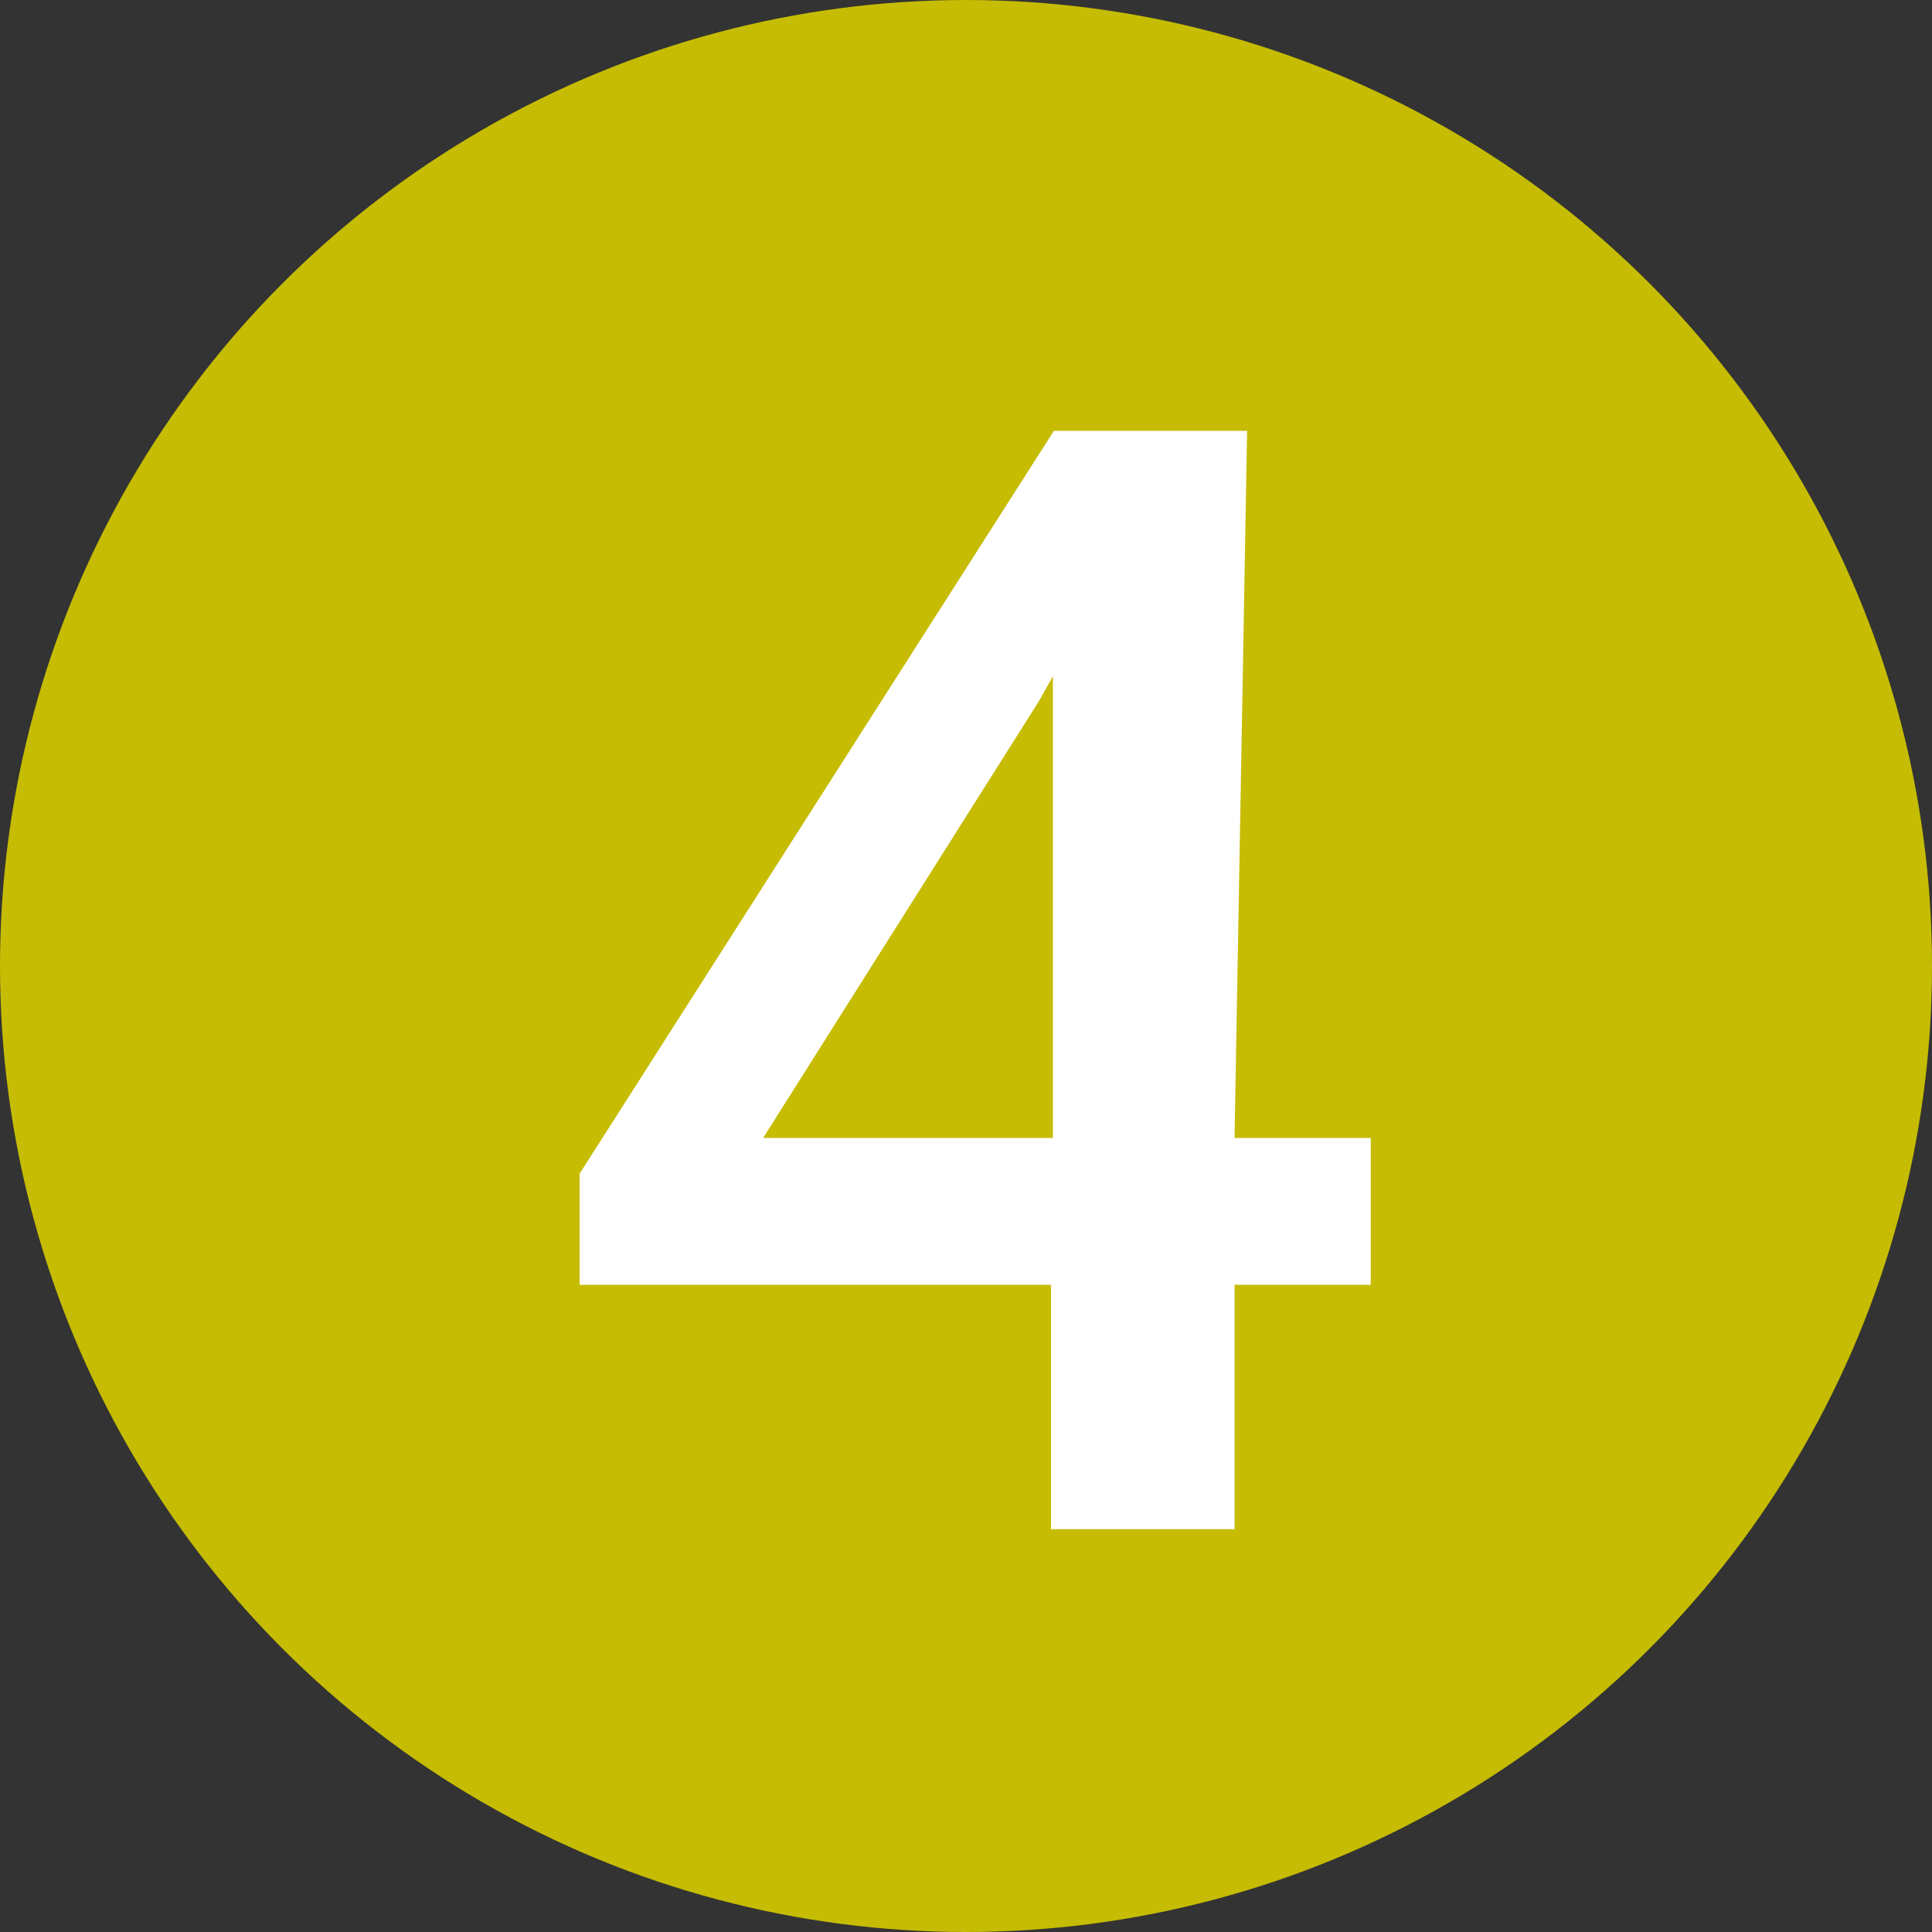 <svg xmlns="http://www.w3.org/2000/svg" viewBox="0 0 20 20"><rect x="0" y="0" width="20" height="20" fill="#333333" stroke="none"/><defs><style>.cls-1{fill:#c6bc03;}.cls-2{fill:#fff;}</style></defs><title>4-plein</title><g id="Calque_7" data-name="Calque 7"><circle class="cls-1" cx="10" cy="10" r="10"/><path class="cls-2" d="M12.78,11.78h1.41V13.3H12.78v2.53h-1.9V13.3H6l0-1.15,4.91-7.69h2Zm-4.88,0h3V7l-.14.25Z"/></g></svg>